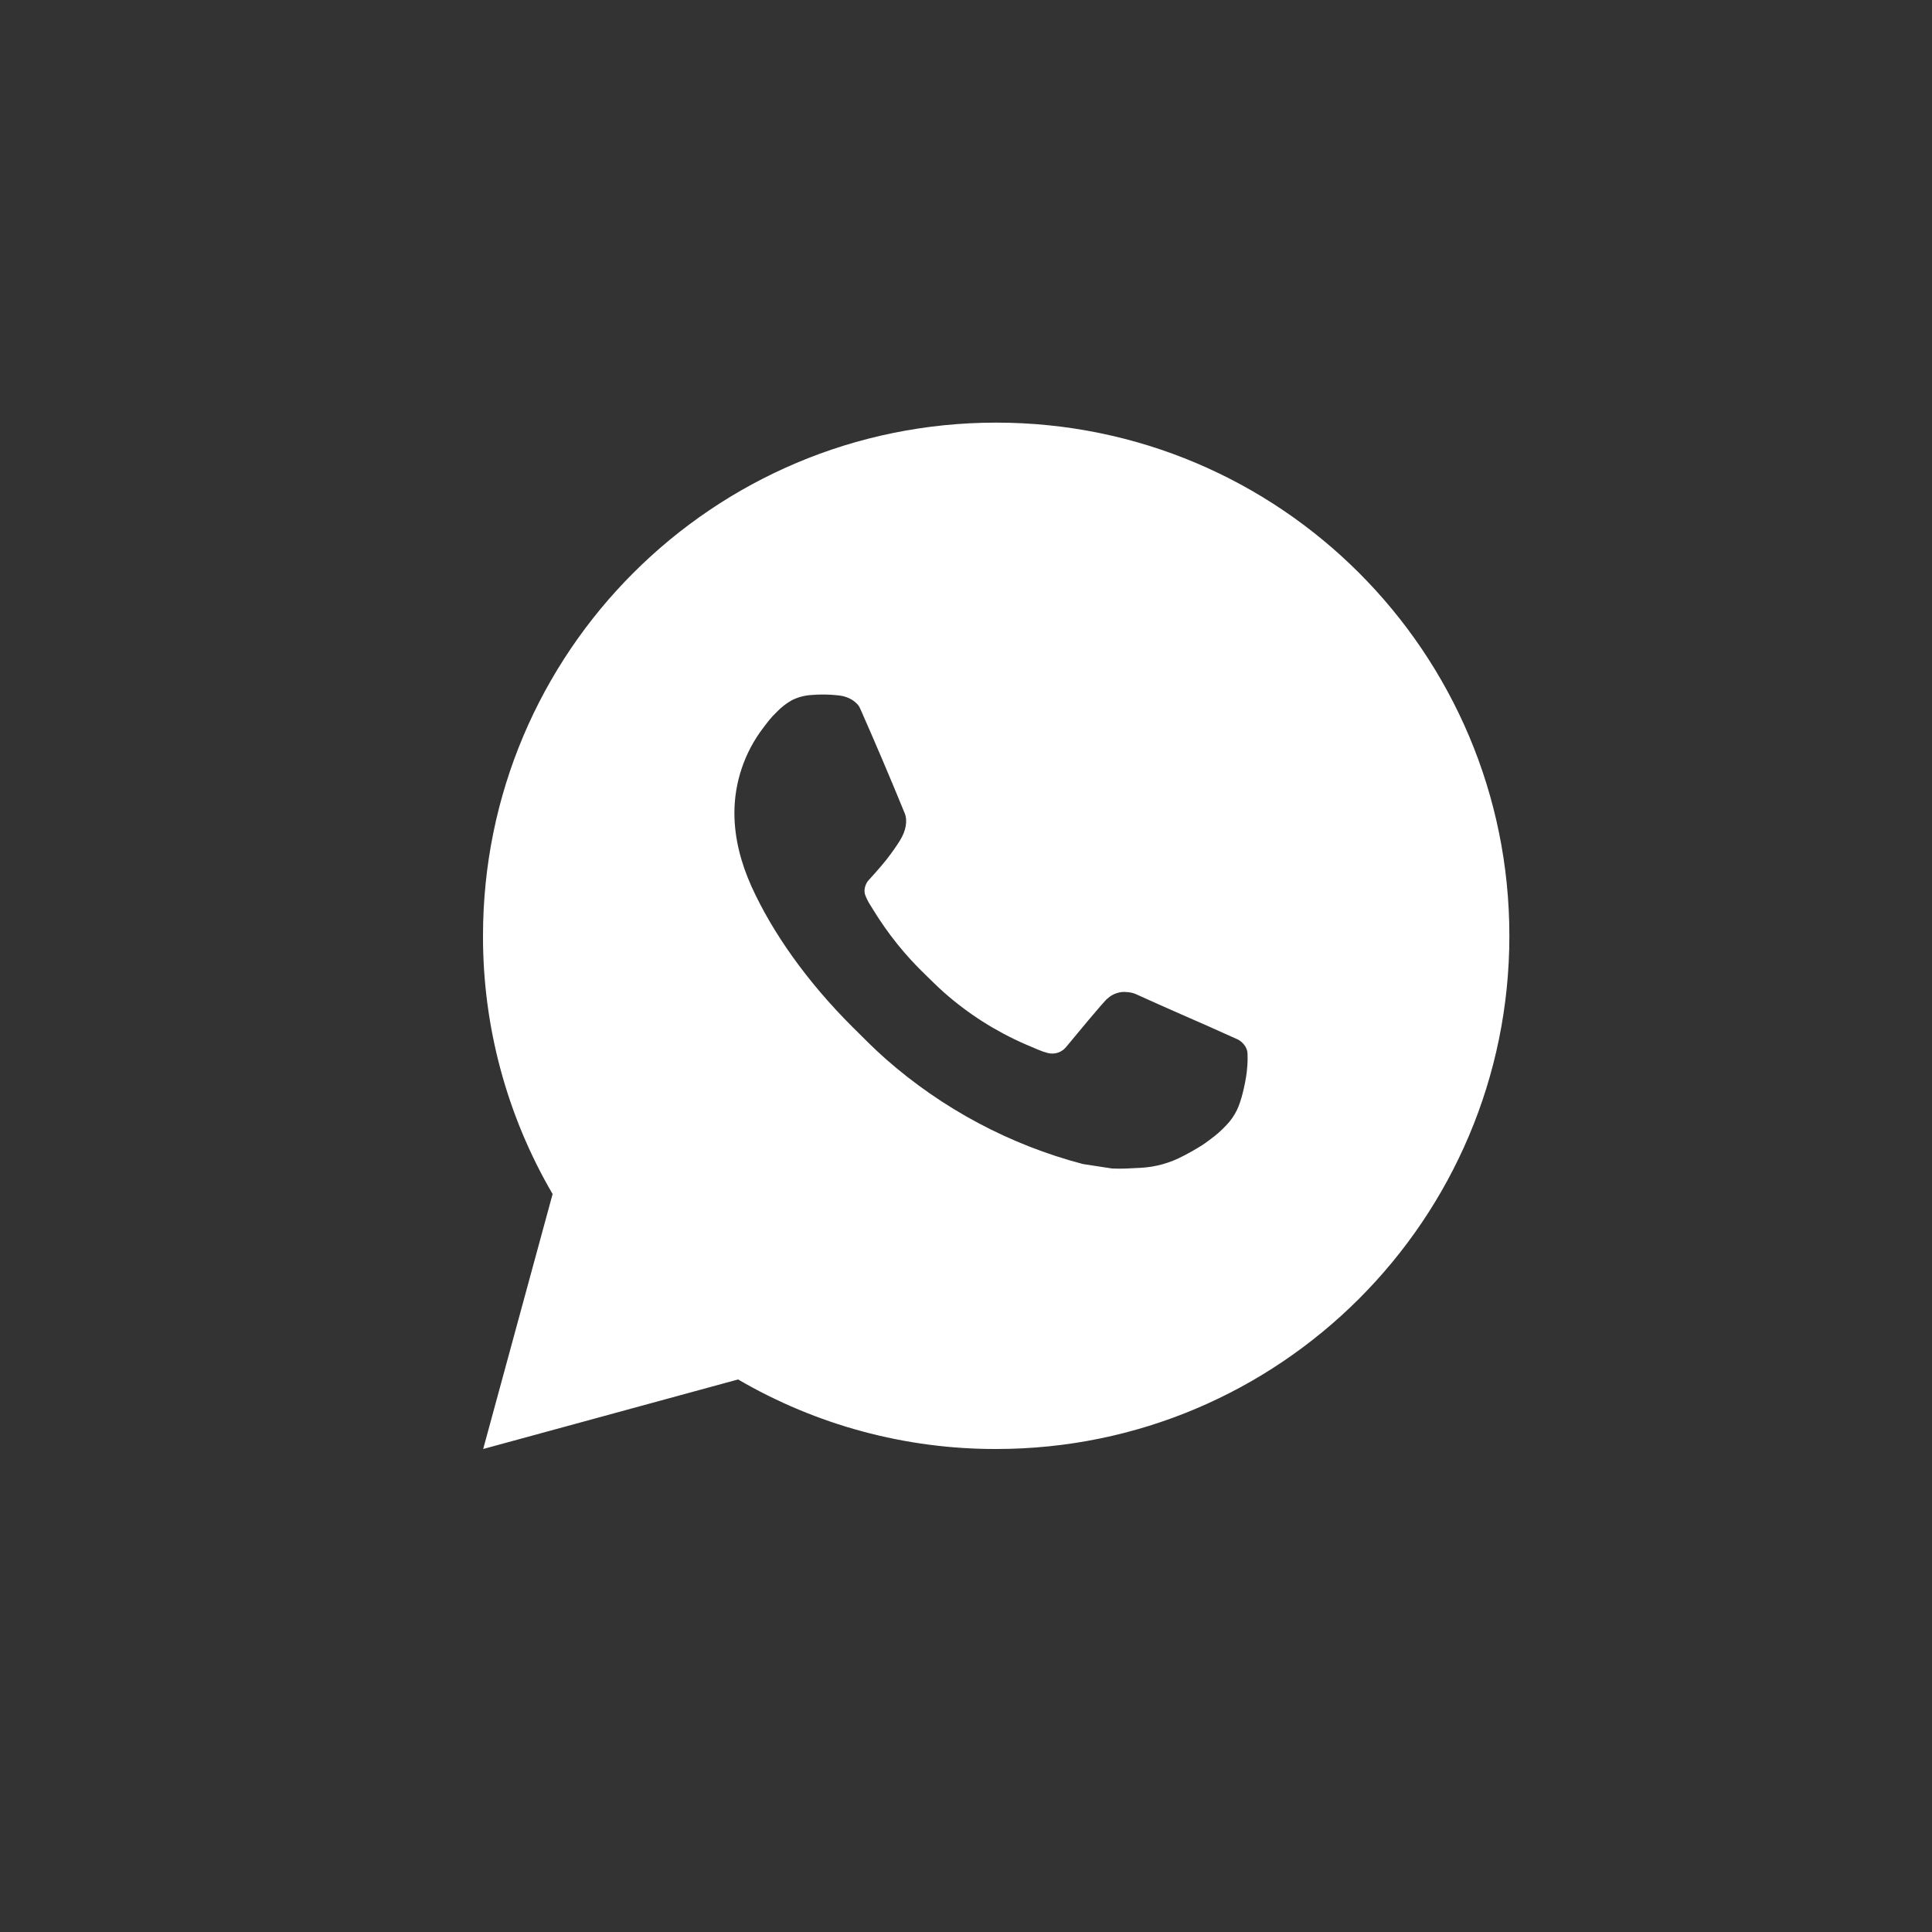 <?xml version="1.0" encoding="UTF-8"?> <svg xmlns="http://www.w3.org/2000/svg" width="32" height="32" viewBox="0 0 32 32" fill="none"><rect x="0" y="0" width="32" height="32" fill="#333333" stroke="none"/><path d="M16.5 7C21.195 7 25 10.805 25 15.5C25 20.195 21.195 24 16.5 24C14.998 24.003 13.522 23.605 12.225 22.848L8.003 24L9.153 19.777C8.395 18.479 7.997 17.003 8 15.5C8 10.805 11.806 7 16.5 7ZM13.603 11.505L13.433 11.512C13.323 11.519 13.216 11.548 13.117 11.597C13.025 11.649 12.941 11.714 12.867 11.791C12.765 11.887 12.707 11.97 12.645 12.051C12.331 12.46 12.162 12.961 12.164 13.477C12.166 13.893 12.275 14.299 12.445 14.678C12.792 15.445 13.364 16.256 14.119 17.009C14.301 17.19 14.48 17.372 14.672 17.541C15.61 18.366 16.727 18.962 17.936 19.28L18.419 19.354C18.576 19.362 18.733 19.351 18.891 19.343C19.139 19.33 19.38 19.263 19.599 19.146C19.71 19.089 19.819 19.027 19.925 18.959C19.925 18.959 19.961 18.935 20.031 18.883C20.146 18.798 20.216 18.738 20.311 18.638C20.383 18.564 20.442 18.479 20.49 18.381C20.556 18.243 20.622 17.979 20.65 17.758C20.67 17.59 20.664 17.498 20.662 17.441C20.658 17.35 20.583 17.256 20.5 17.216L20.005 16.994C20.005 16.994 19.266 16.672 18.814 16.466C18.766 16.446 18.716 16.434 18.664 16.432C18.606 16.425 18.547 16.432 18.492 16.451C18.436 16.469 18.386 16.5 18.343 16.54C18.339 16.538 18.282 16.586 17.667 17.331C17.632 17.378 17.583 17.414 17.527 17.434C17.472 17.453 17.412 17.456 17.354 17.441C17.299 17.427 17.245 17.408 17.192 17.385C17.087 17.341 17.05 17.324 16.978 17.294C16.49 17.081 16.038 16.793 15.639 16.441C15.532 16.347 15.432 16.245 15.33 16.147C14.996 15.827 14.705 15.464 14.463 15.069L14.413 14.988C14.378 14.934 14.349 14.875 14.327 14.814C14.294 14.689 14.378 14.589 14.378 14.589C14.378 14.589 14.585 14.363 14.681 14.24C14.774 14.121 14.854 14.006 14.905 13.923C15.005 13.762 15.036 13.596 14.984 13.468C14.746 12.886 14.5 12.308 14.246 11.733C14.196 11.619 14.047 11.537 13.912 11.521C13.866 11.515 13.82 11.511 13.774 11.508C13.66 11.501 13.546 11.502 13.431 11.511L13.603 11.505Z" fill="white"></path></svg> 